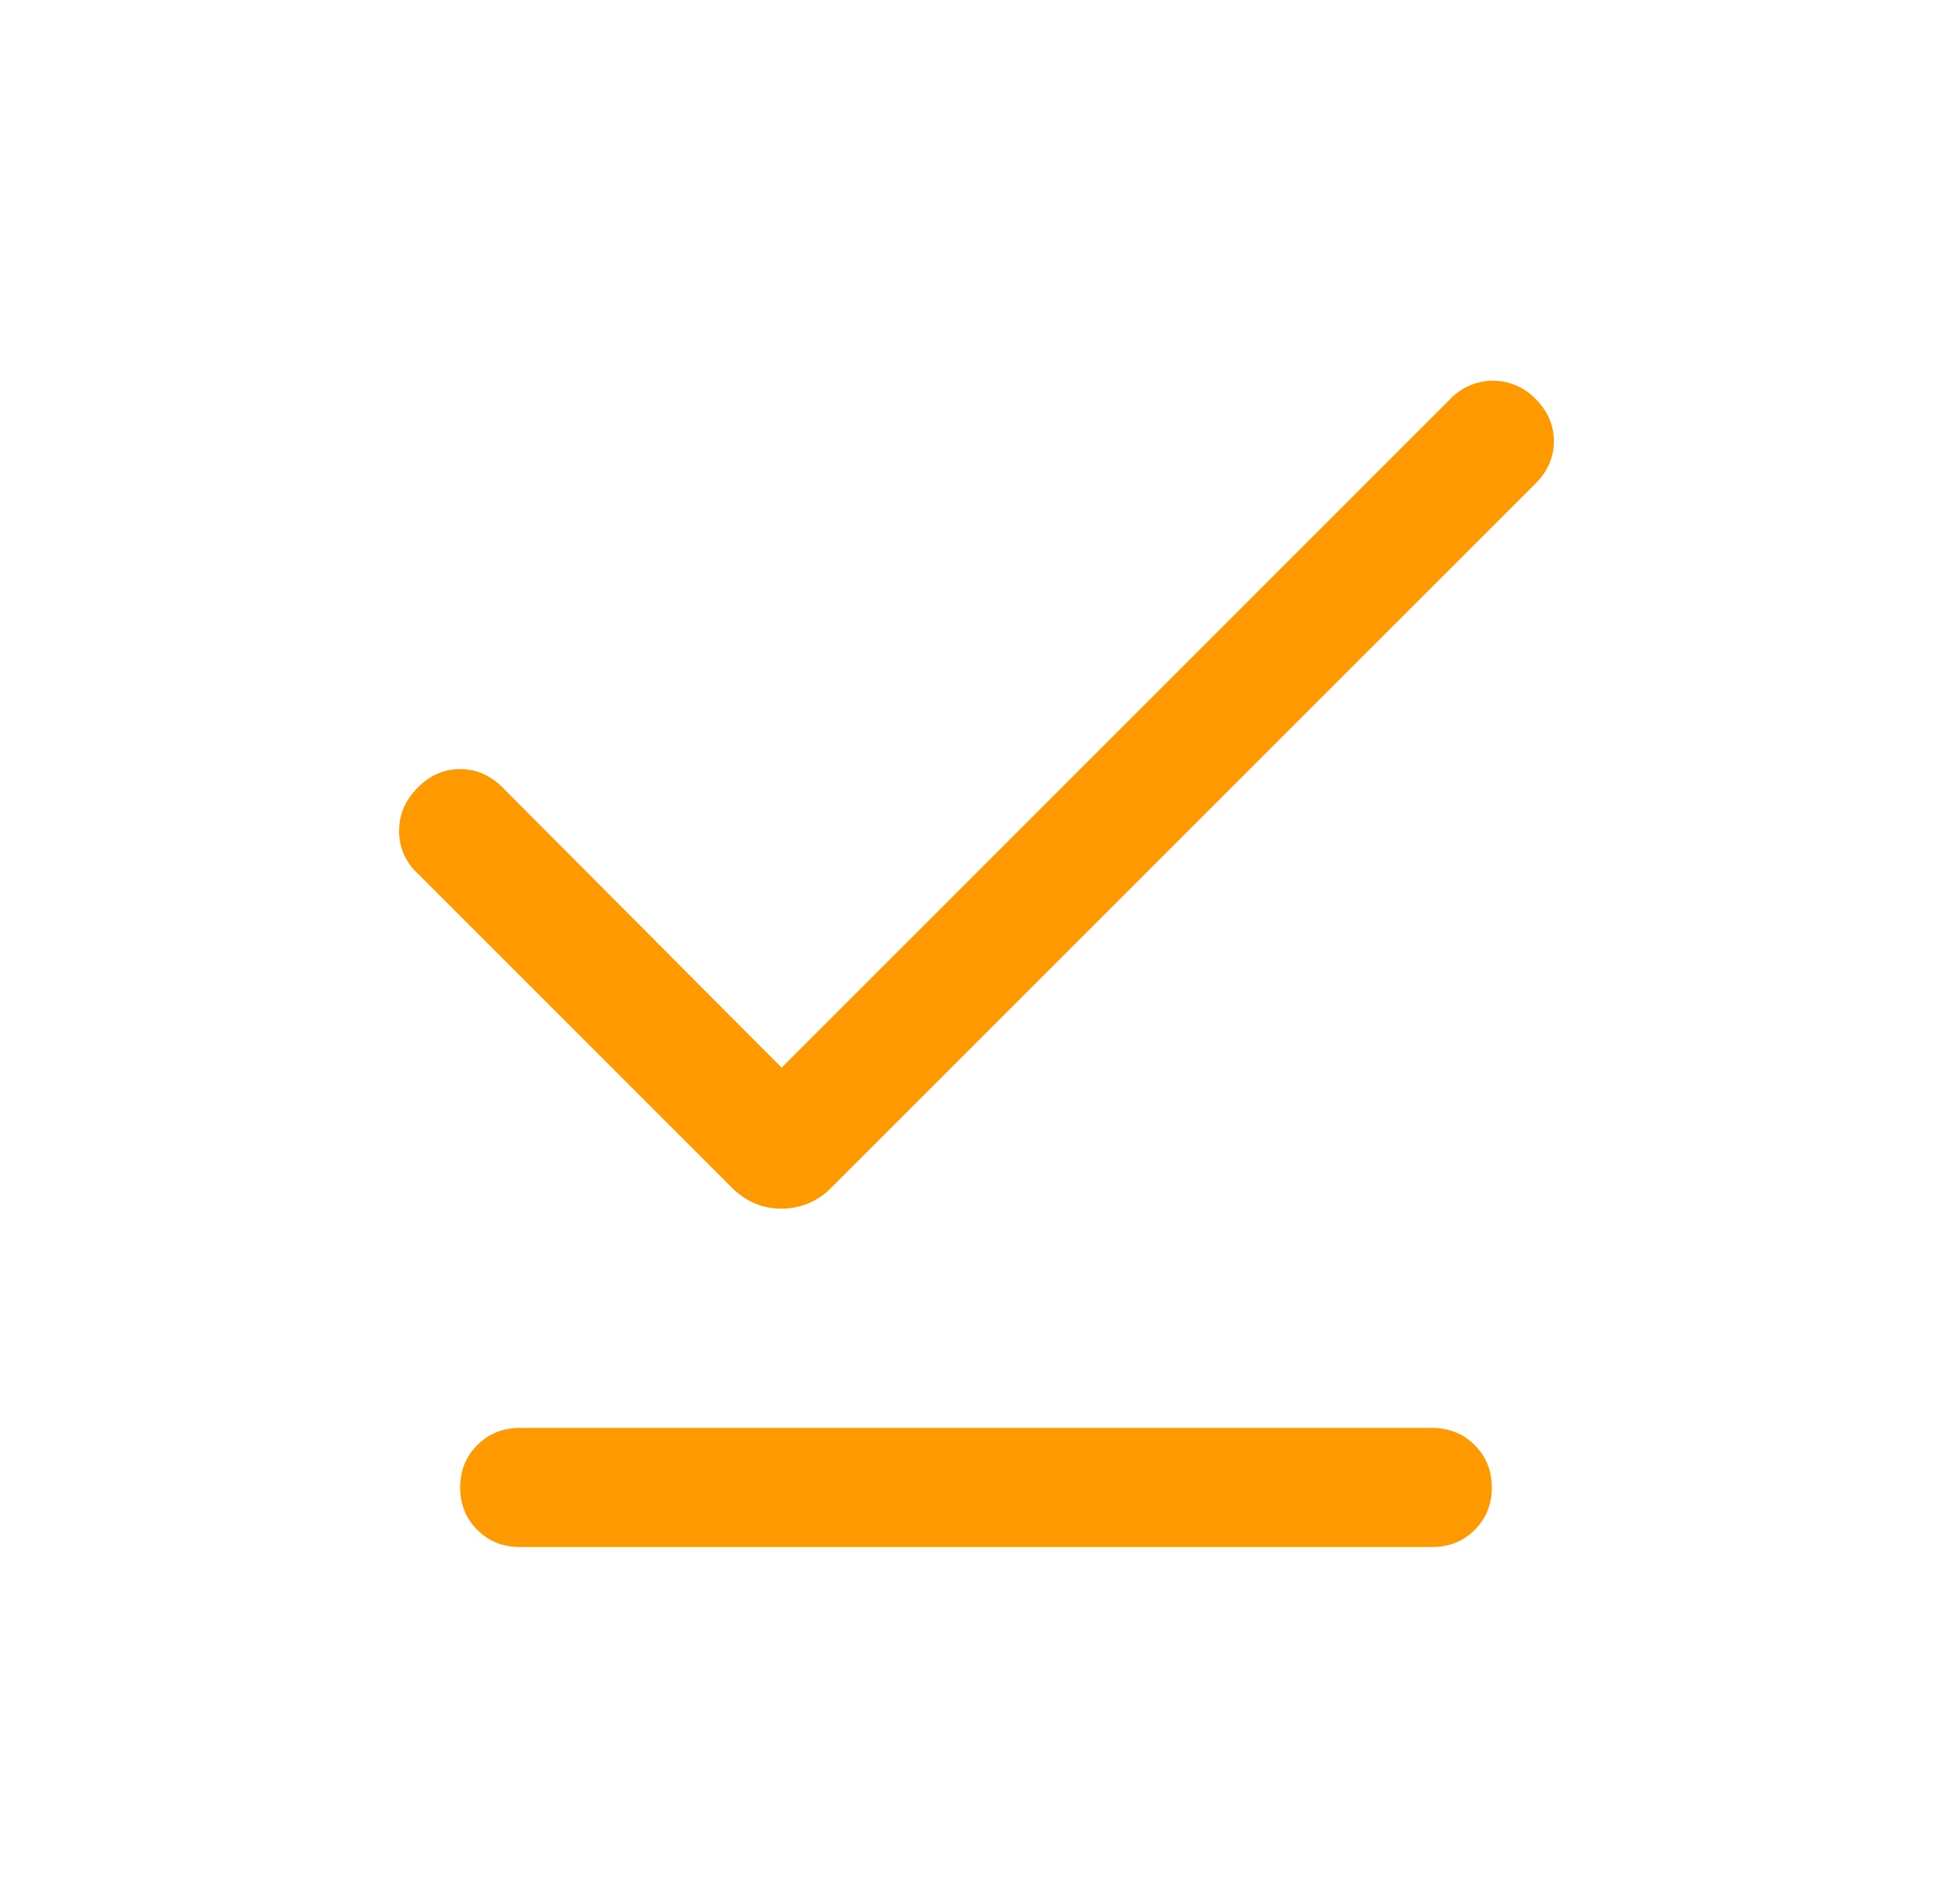 <?xml version="1.0" encoding="UTF-8"?> <svg xmlns="http://www.w3.org/2000/svg" width="41" height="40" fill="none"><mask id="a" style="mask-type:alpha" maskUnits="userSpaceOnUse" x="0" y="0" width="41" height="40"><path fill="#D9D9D9" d="M.5 0h40v40H.5z"></path></mask><g mask="url(#a)"><path d="m16.417 22.43 14.05-14.052a1.236 1.236 0 0 1 1.783 0c.259.259.388.556.388.891 0 .336-.13.633-.388.891L17.471 24.94a1.446 1.446 0 0 1-1.054.452c-.402 0-.754-.15-1.055-.452L8.75 18.327a1.191 1.191 0 0 1-.367-.883c.003-.34.134-.64.393-.9.258-.258.555-.387.89-.387.336 0 .633.13.891.388l5.86 5.884zm-5.5 10.07c-.355 0-.652-.12-.891-.36-.24-.239-.36-.535-.36-.89s.12-.652.36-.891c.239-.24.536-.36.89-.36h19.167c.355 0 .652.12.891.36.24.24.36.536.36.89 0 .356-.12.652-.36.892-.239.24-.536.359-.89.359H10.916z" fill="#F90"></path></g></svg> 